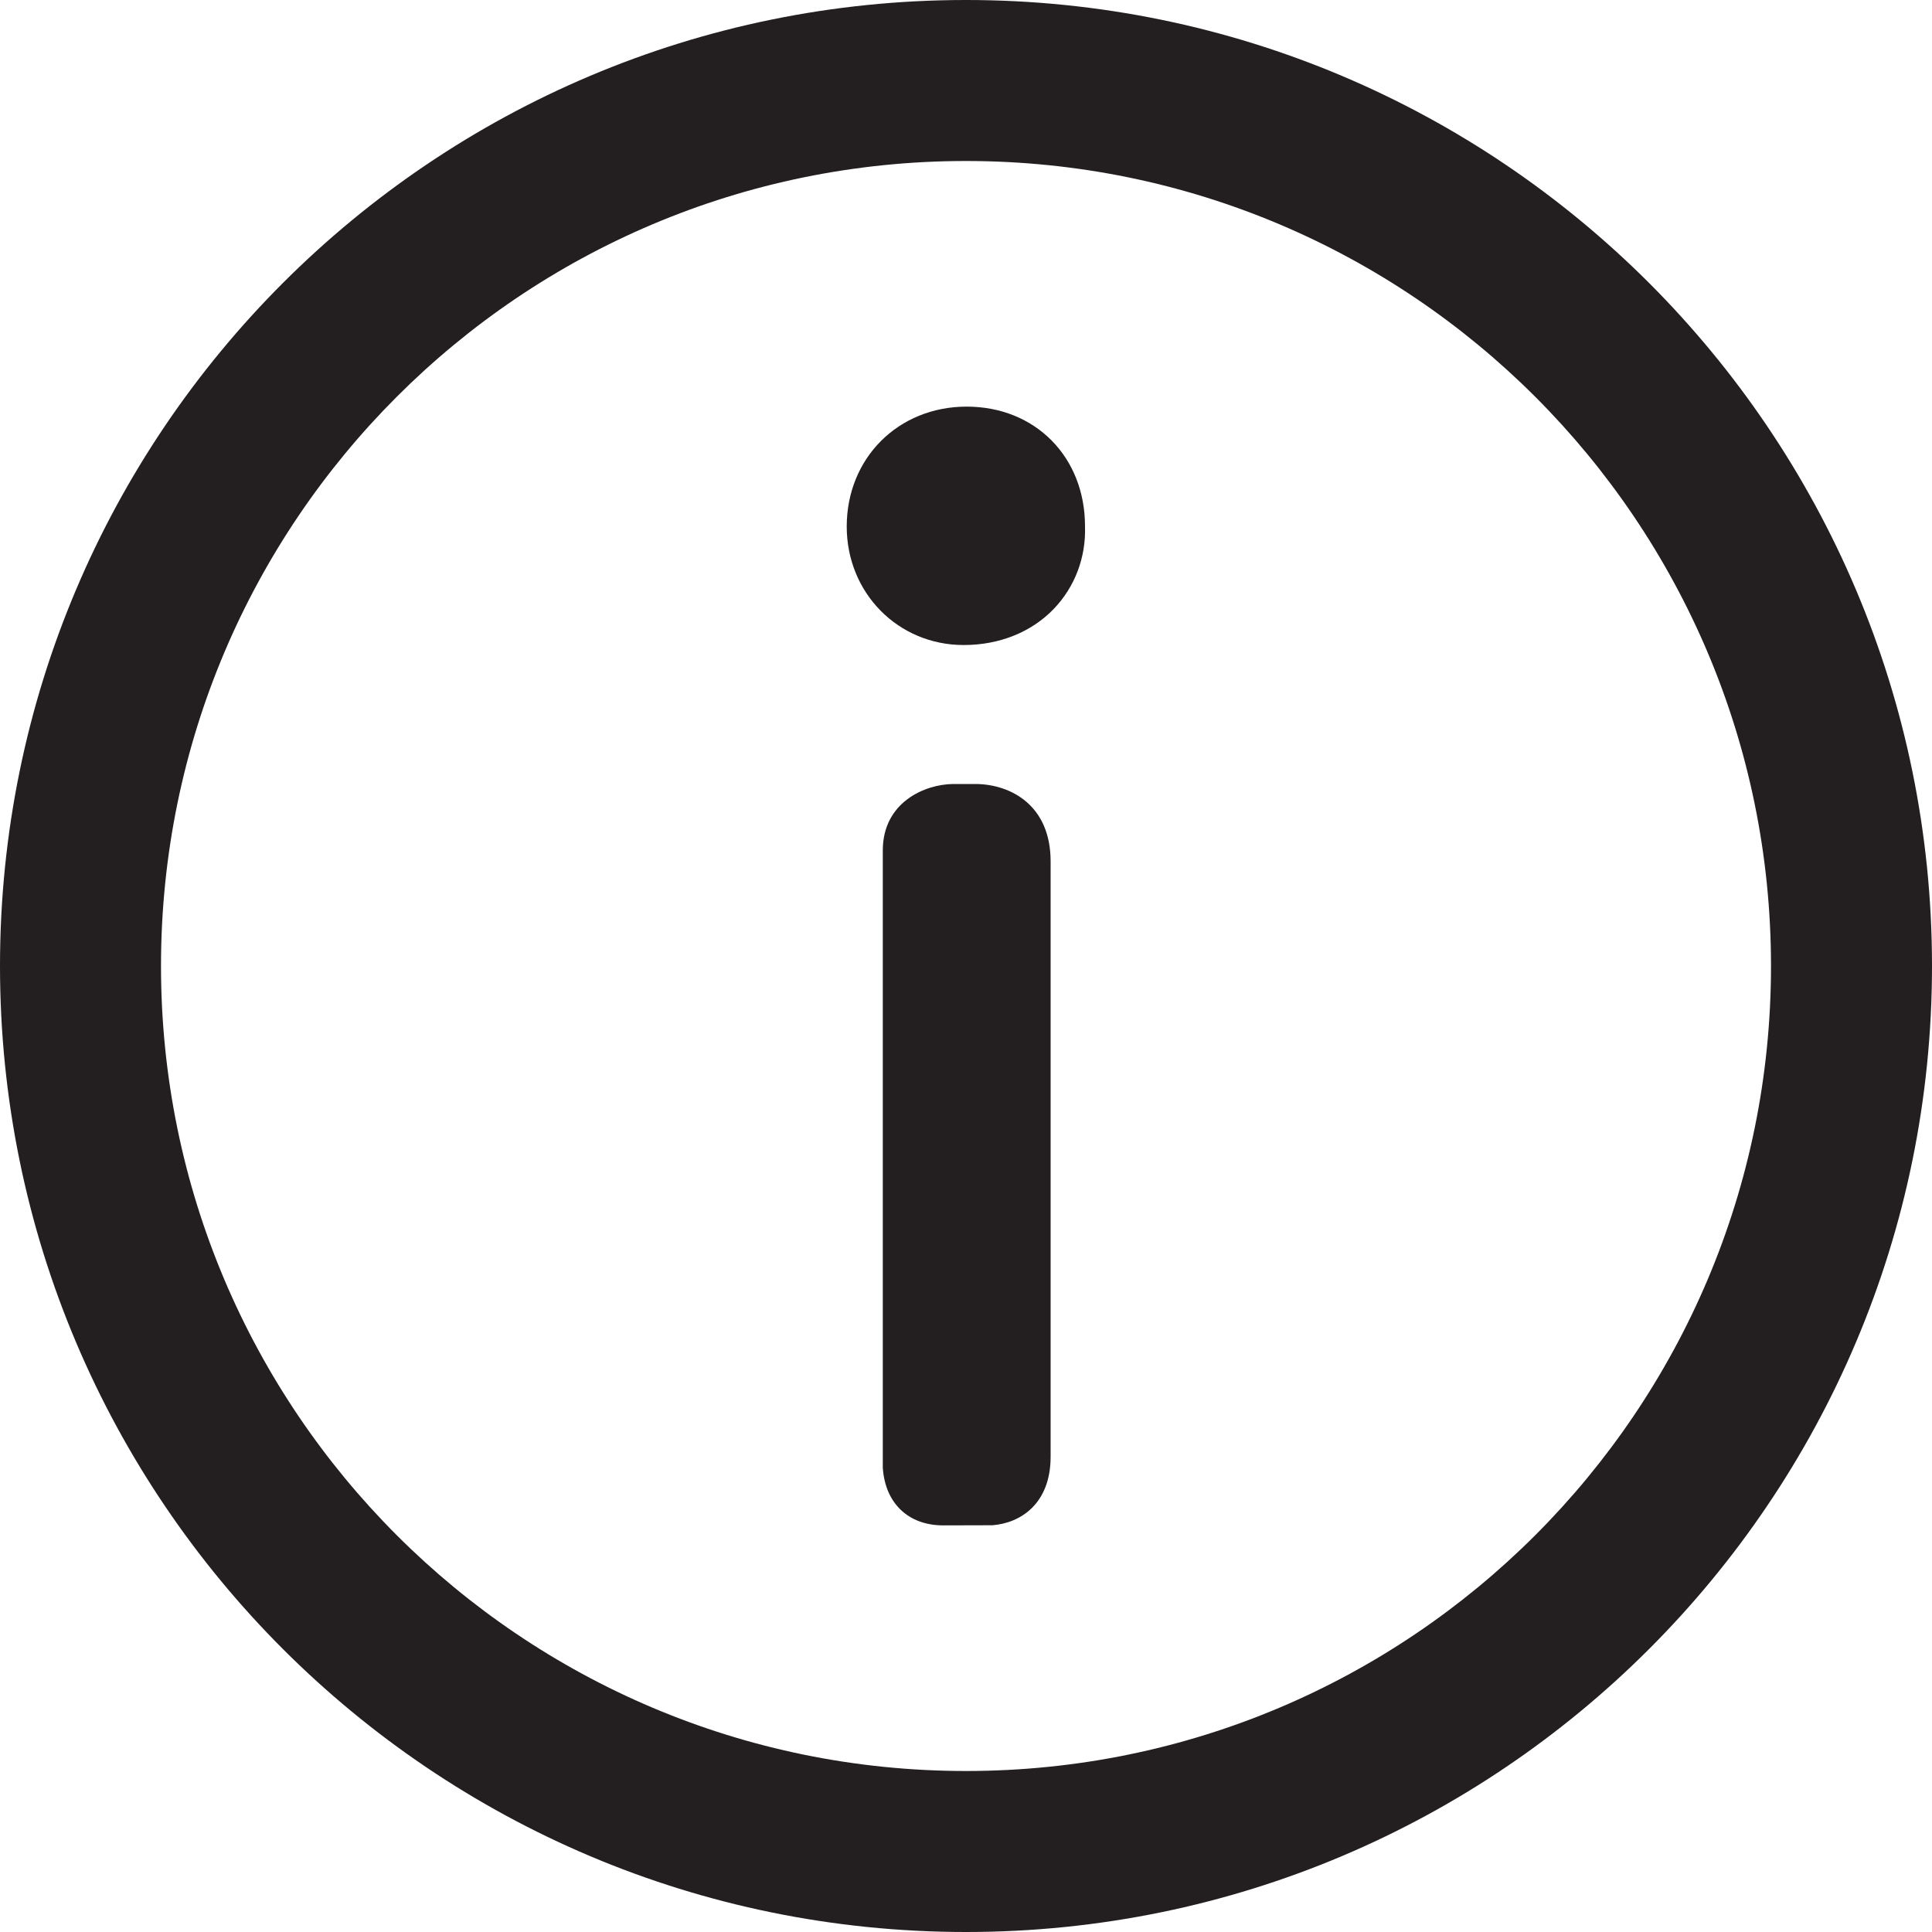<svg version="1.1" xmlns="http://www.w3.org/2000/svg" xmlns:xlink="http://www.w3.org/1999/xlink" x="0px" y="0px" width="15px" height="15px" viewBox="0 0 15 15" style="enable-background:new 0 0 15 15;" xml:space="preserve">
	<g fill="#231f20">
		<path d="M7.505,3.157c-0.531,0-0.931,0.4-0.931,0.931c0,0.516,0.399,0.92,0.908,0.92c0.276,0,0.524-0.099,0.698-0.279c0.166-0.172,0.252-0.403,0.244-0.641C8.425,3.548,8.038,3.157,7.505,3.157z"/>
		<path d="M7.581,6.087H7.4C7.181,6.089,6.854,6.228,6.854,6.603l0,4.792c0.018,0.276,0.198,0.448,0.469,0.448l0.382-0.001c0.219-0.017,0.452-0.167,0.452-0.533V6.686C8.156,6.25,7.846,6.091,7.581,6.087z"/>
		<path d="M7.5,0C3.358,0,0,3.358,0,7.5C0,11.642,3.358,15,7.5,15c4.142,0,7.5-3.358,7.5-7.5C15,3.358,11.642,0,7.5,0z M7.5,13.75c-3.452,0-6.25-2.798-6.25-6.25c0-3.452,2.798-6.25,6.25-6.25c3.452,0,6.25,2.798,6.25,6.25C13.75,10.952,10.952,13.75,7.5,13.75z"/>
	</g>
</svg>